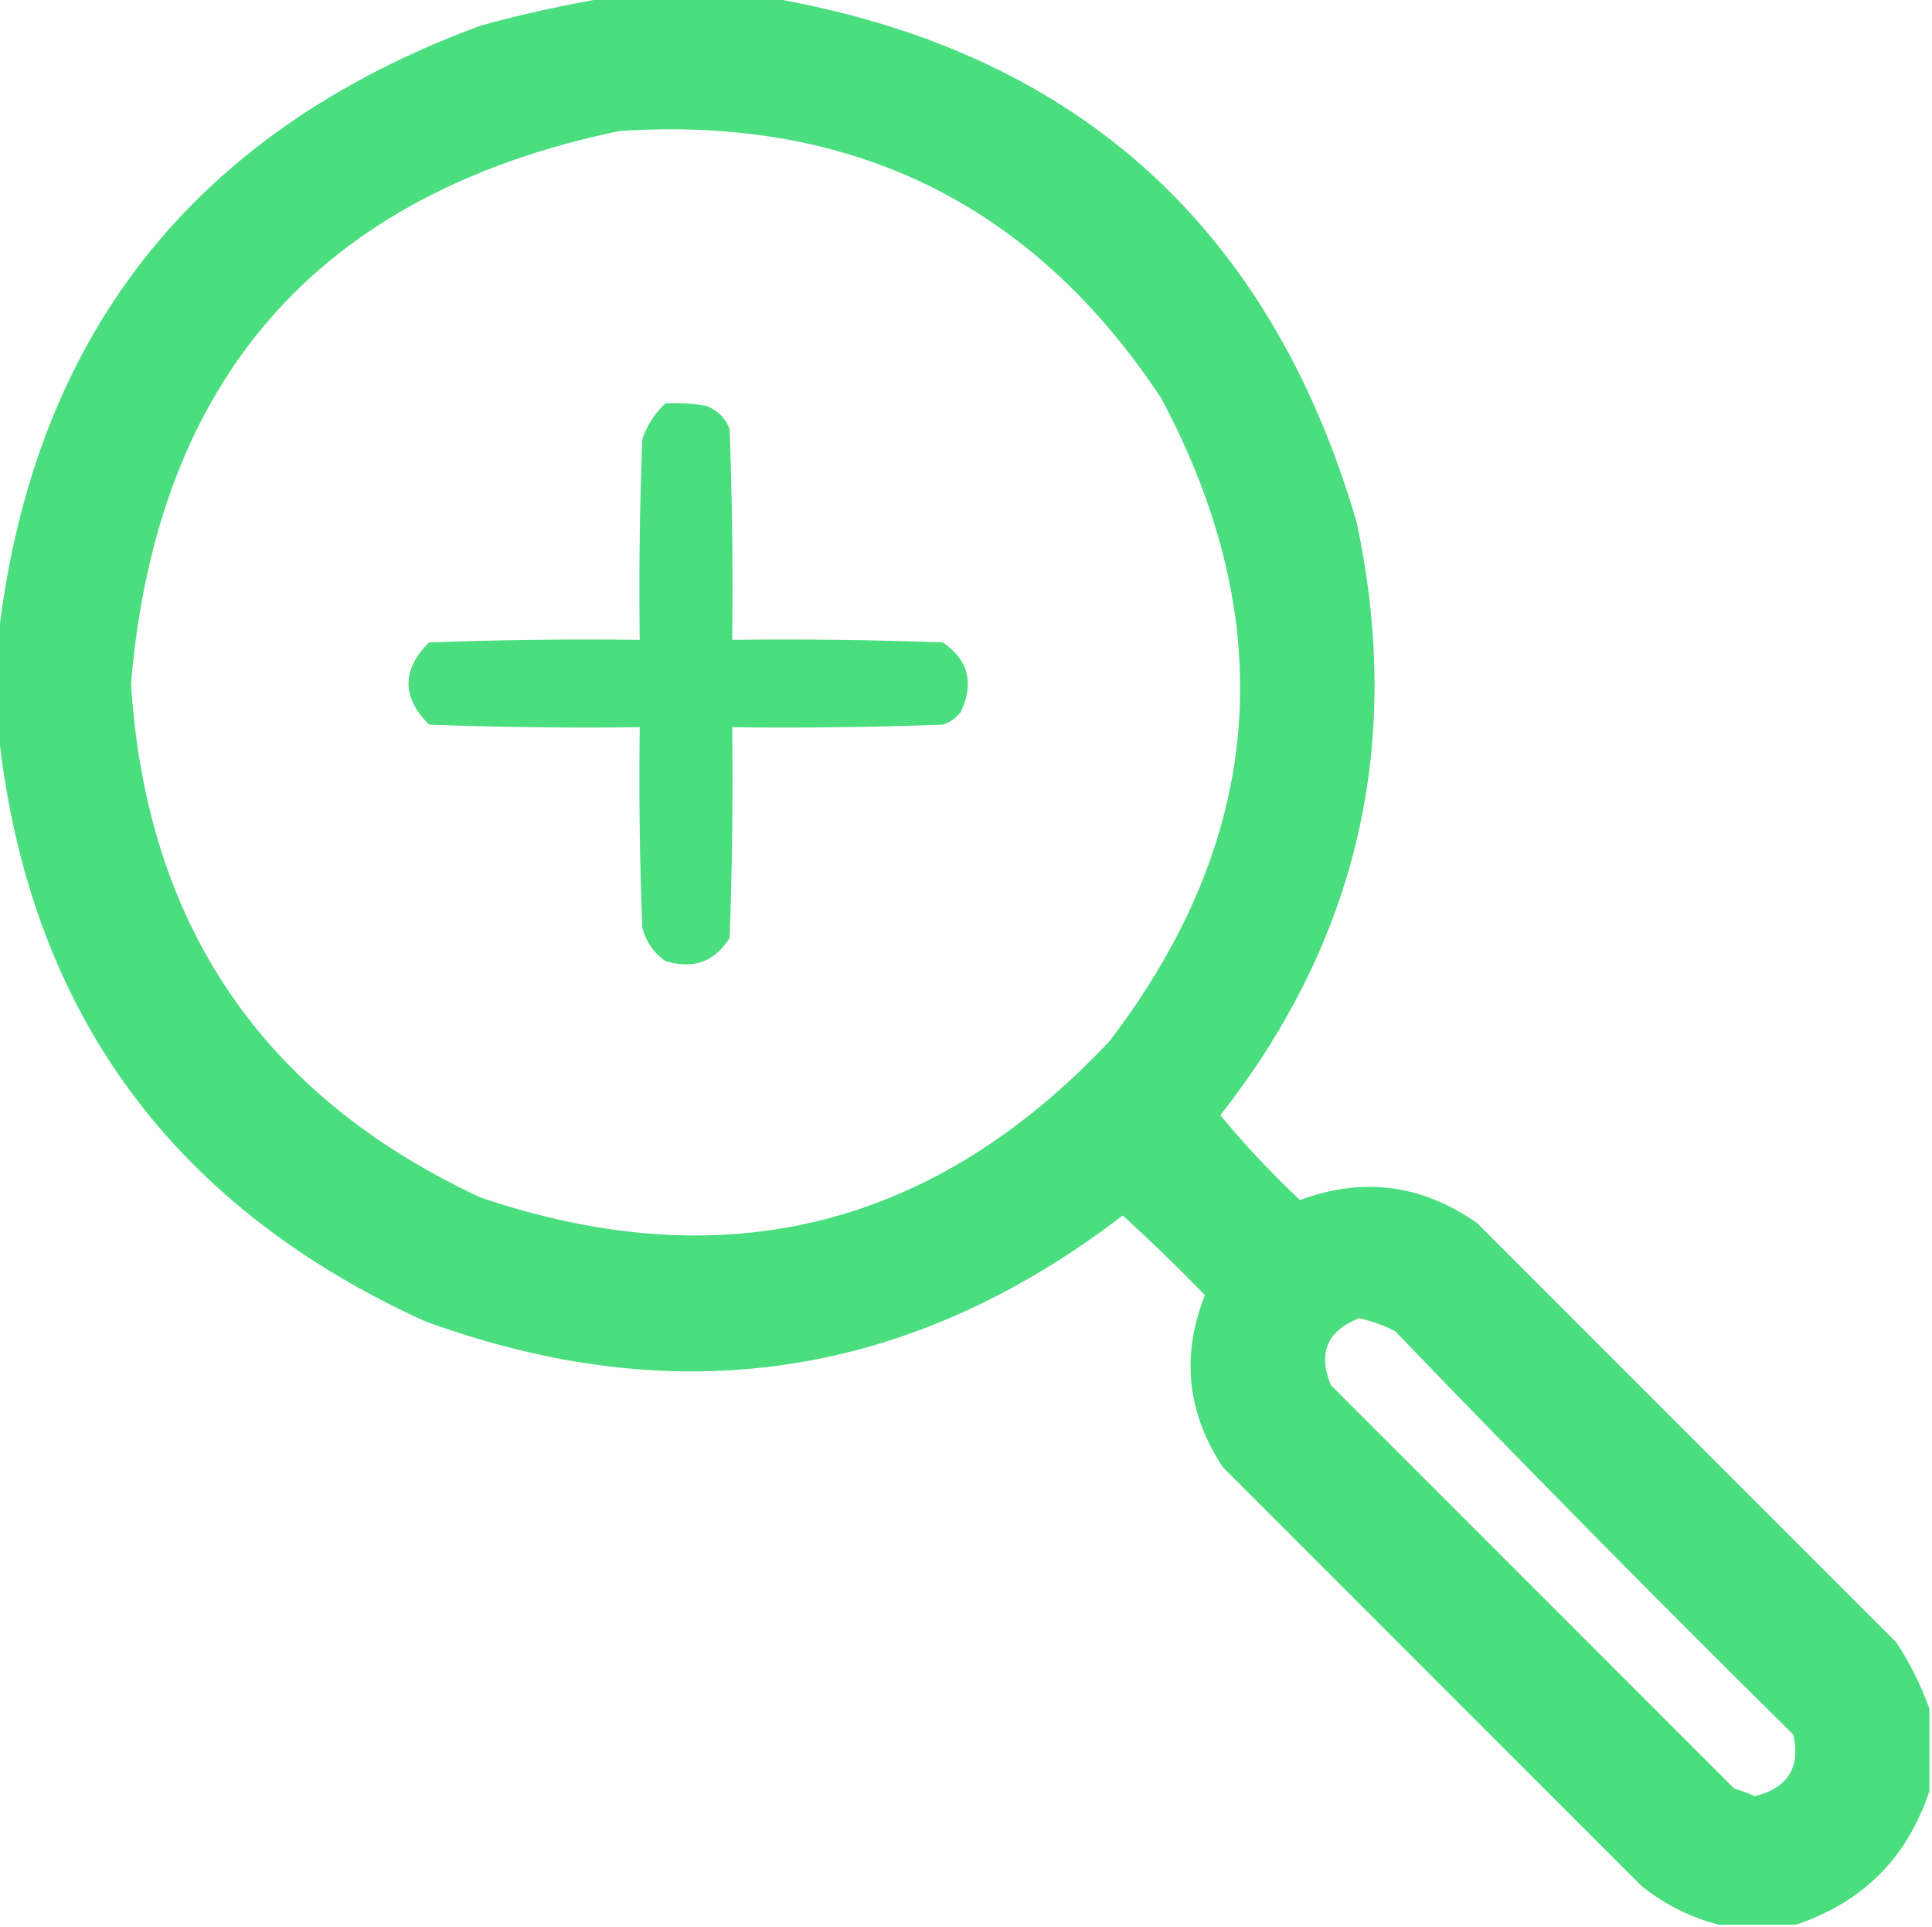 <?xml version="1.0" encoding="UTF-8"?>
<!DOCTYPE svg PUBLIC "-//W3C//DTD SVG 1.1//EN" "http://www.w3.org/Graphics/SVG/1.1/DTD/svg11.dtd">
<svg xmlns="http://www.w3.org/2000/svg" version="1.1" width="376px" height="375px" style="shape-rendering:geometricPrecision; text-rendering:geometricPrecision; image-rendering:optimizeQuality; fill-rule:evenodd; clip-rule:evenodd" xmlns:xlink="http://www.w3.org/1999/xlink">
<g><path style="opacity:1" fill="#4ade7f" d="M 118.5,-0.5 C 128.833,-0.5 139.167,-0.5 149.5,-0.5C 208.855,9.611 247.021,43.611 264,101.5C 273.179,144.276 264.345,182.776 237.5,217C 242.3,222.802 247.467,228.302 253,233.5C 265.239,228.955 276.739,230.455 287.5,238C 314.667,265.167 341.833,292.333 369,319.5C 371.74,323.647 373.907,327.98 375.5,332.5C 375.5,337.833 375.5,343.167 375.5,348.5C 371.175,361.491 362.509,370.158 349.5,374.5C 344.5,374.5 339.5,374.5 334.5,374.5C 329.045,373.106 324.045,370.606 319.5,367C 292.333,339.833 265.167,312.667 238,285.5C 231.008,274.922 229.842,263.755 234.5,252C 229.319,246.652 223.985,241.485 218.5,236.5C 177.091,268.25 131.758,275.083 82.5,257C 32.438,234.107 4.771,195.274 -0.5,140.5C -0.5,135.5 -0.5,130.5 -0.5,125.5C 5.881,65.944 37.214,25.777 93.5,5C 101.874,2.695 110.207,0.861 118.5,-0.5 Z M 120.5,25.5 C 165.927,22.465 201.094,39.798 226,77.5C 249.394,121.377 246.061,163.044 216,202.5C 181.813,238.922 140.98,249.088 93.5,233C 51.096,213.235 28.429,179.902 25.5,133C 30.523,73.484 62.189,37.651 120.5,25.5 Z M 264.5,256.5 C 266.924,257.03 269.257,257.864 271.5,259C 296.972,285.472 322.805,311.639 349,337.5C 350.457,343.891 347.957,347.891 341.5,349.5C 340.205,348.902 338.872,348.402 337.5,348C 311.333,321.833 285.167,295.667 259,269.5C 256.449,263.271 258.283,258.938 264.5,256.5 Z"/></g>
<g><path style="opacity:1" fill="#4ade7f" d="M 129.5,78.5 C 132.187,78.336 134.854,78.503 137.5,79C 139.667,79.833 141.167,81.333 142,83.5C 142.5,97.163 142.667,110.829 142.5,124.5C 156.171,124.333 169.837,124.5 183.5,125C 188.452,128.4 189.618,132.9 187,138.5C 186.097,139.701 184.931,140.535 183.5,141C 169.837,141.5 156.171,141.667 142.5,141.5C 142.667,155.171 142.5,168.837 142,182.5C 139.103,187.155 134.937,188.655 129.5,187C 127.19,185.363 125.69,183.196 125,180.5C 124.5,167.504 124.333,154.504 124.5,141.5C 110.829,141.667 97.163,141.5 83.5,141C 78.167,135.667 78.167,130.333 83.5,125C 97.163,124.5 110.829,124.333 124.5,124.5C 124.333,111.496 124.5,98.496 125,85.5C 125.904,82.767 127.404,80.433 129.5,78.5 Z"/></g>
</svg>
